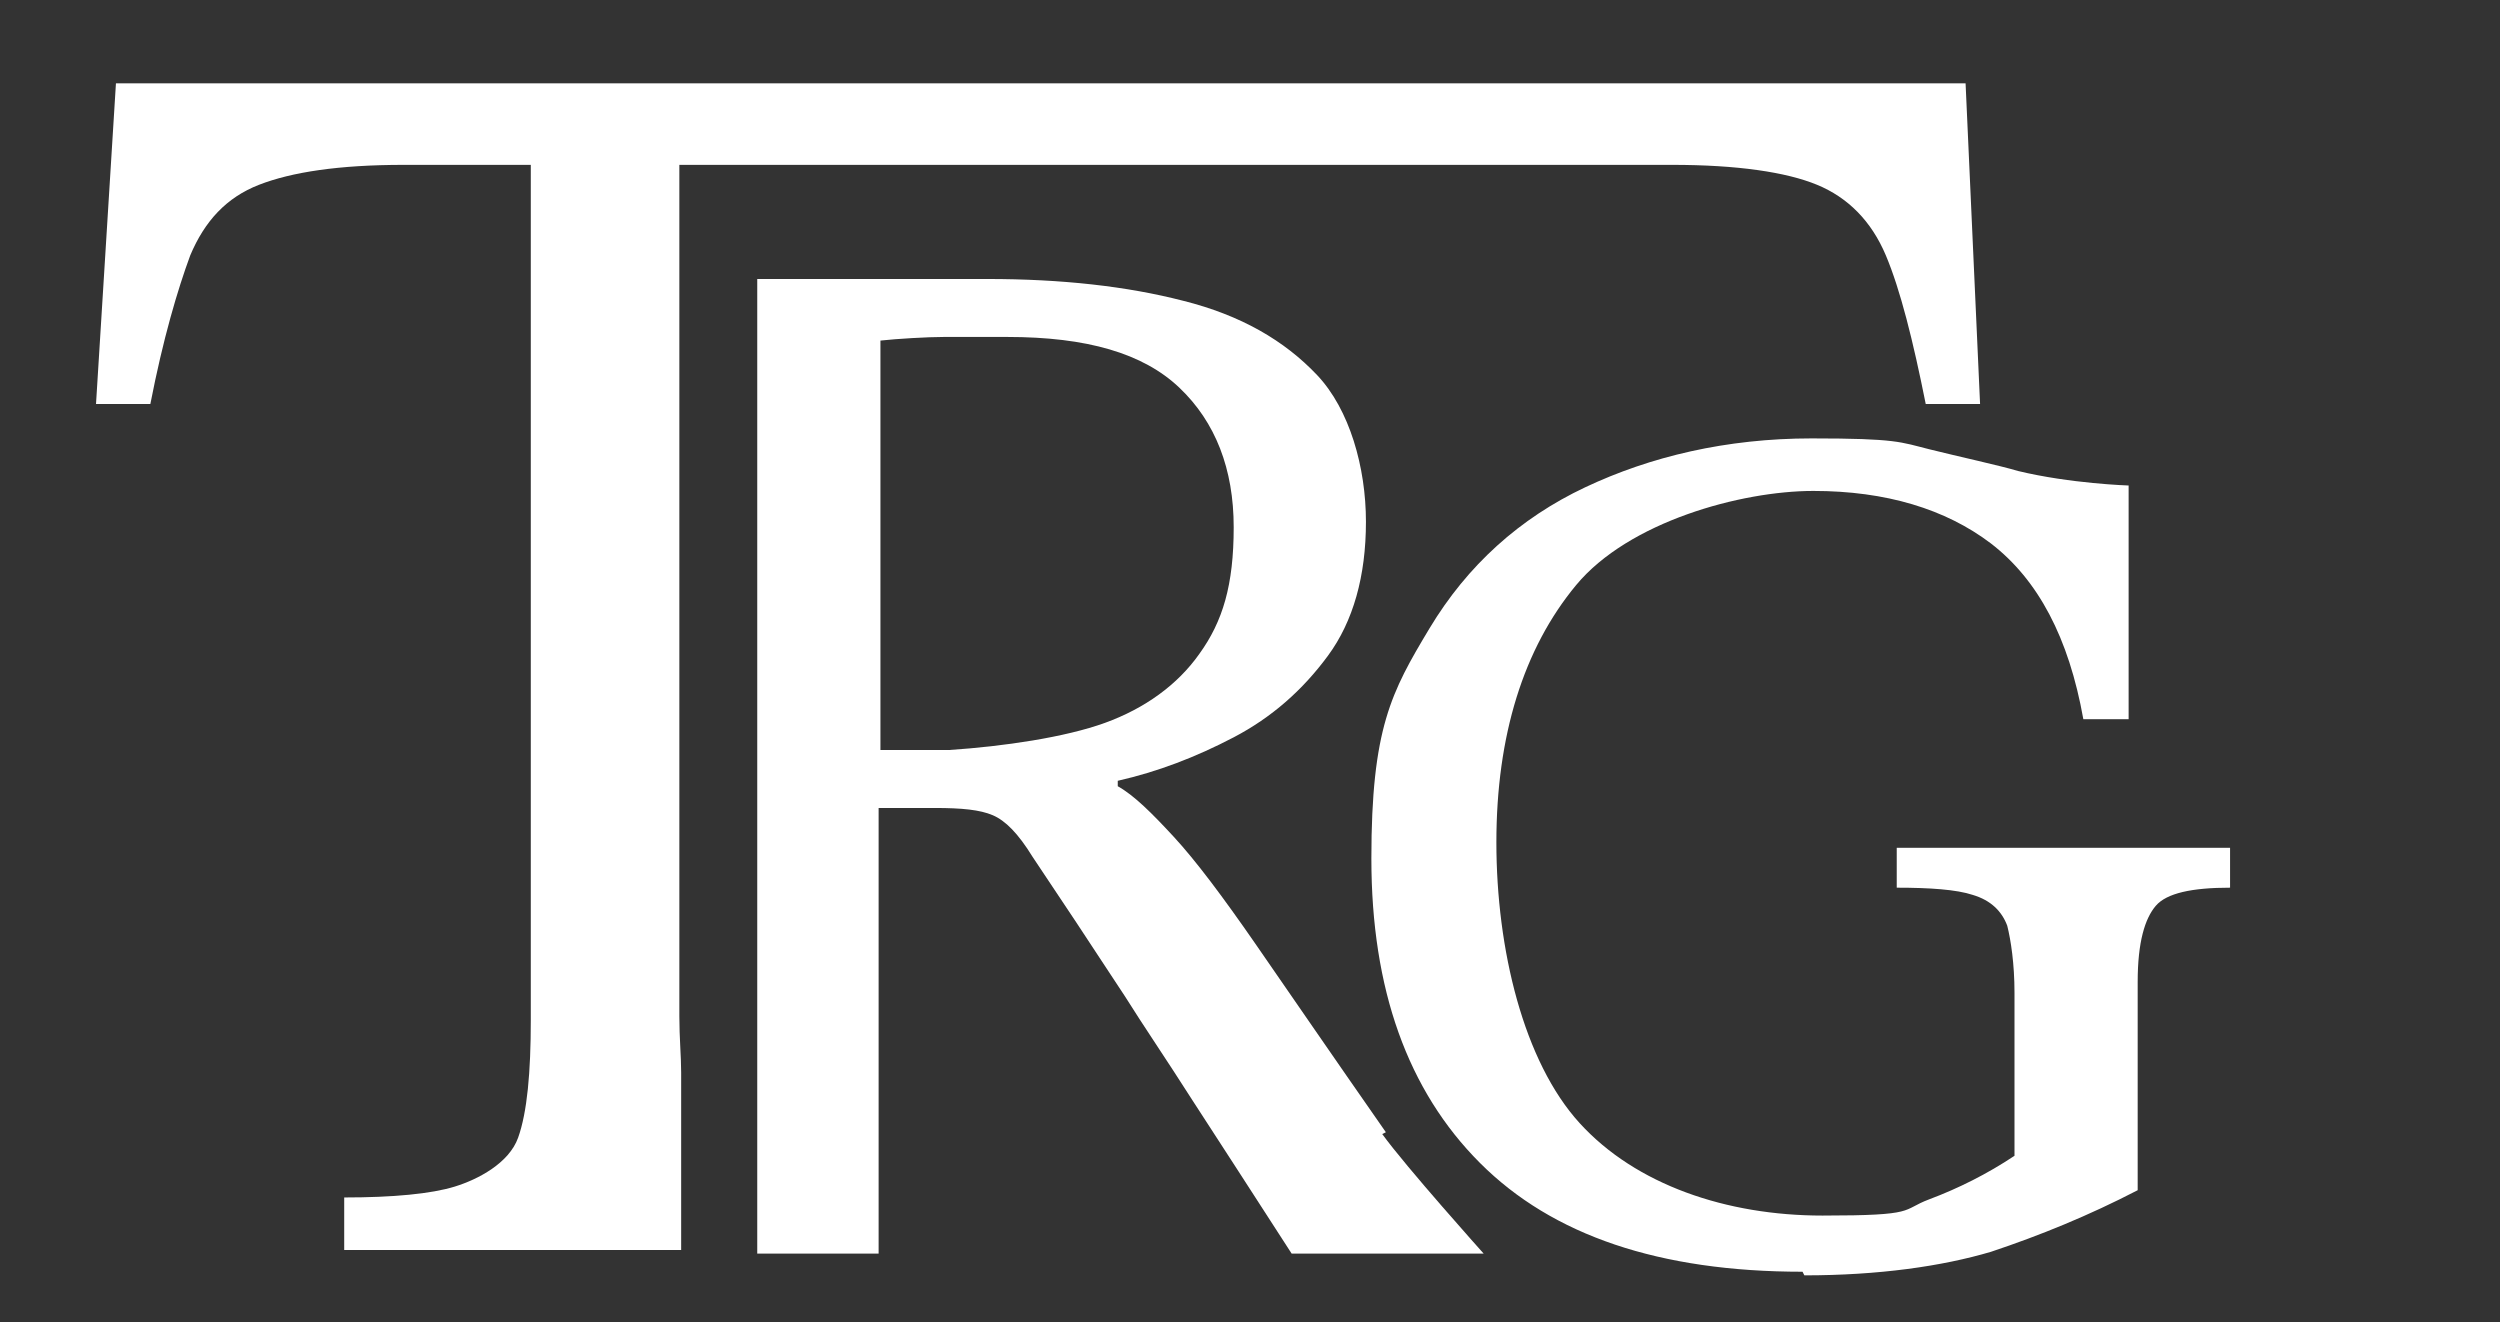 <?xml version="1.0" encoding="UTF-8"?>
<svg id="Layer_1" xmlns="http://www.w3.org/2000/svg" xmlns:xlink="http://www.w3.org/1999/xlink" version="1.1" viewBox="0 0 138 73">
  <rect x="0" y="0" width="138" height="73" fill="#333333" stroke="none"/>
  <!-- Generator: Adobe Illustrator 30.0.0, SVG Export Plug-In . SVG Version: 2.1.1 Build 123)  -->
  <defs>
    <style>
      .st0 {
        mask: url(#mask);
      }

      .st1 {
        fill: #fff;
      }
    </style>
    <mask id="mask" x="0" y="0" width="138" height="73" maskUnits="userSpaceOnUse">
      <g id="mask-2">
        <rect id="path-1" class="st1" width="138" height="73"/>
      </g>
    </mask>
  </defs>
  <g id="Page-1">
    <g id="trg2025-compA">
      <g id="trg-logo">
        <g class="st0">
          <g id="Layer_11" data-name="Layer_1">
            <g>
              <path id="Path" class="st1" d="M99.5,70.2c-7.9,0-13.8-2-17.8-6-4-4-6-9.6-6-16.8s1.1-9.2,3.2-12.7c2.1-3.5,5-6.1,8.6-7.8s7.8-2.7,12.5-2.7,4.9.2,6.5.6c1.6.4,3.9.9,4.9,1.2,2.9.7,6.1.8,6.1.8v12.9h-2.5c-.8-4.5-2.5-7.7-5.1-9.7-2.5-1.9-5.8-2.9-9.8-2.9s-10.2,1.7-13.1,5.2c-2.9,3.5-4.4,8.3-4.4,14.2s1.5,12.1,4.6,15.5c3.1,3.4,8.1,5.1,13.4,5.1s4.3-.3,5.9-.9c1.6-.6,3.2-1.4,4.7-2.4v-9c0-1.6-.2-2.9-.4-3.7-.3-.8-.9-1.4-1.9-1.7-.9-.3-2.4-.4-4.2-.4v-2.2h18.4v2.2c-2.1,0-3.5.3-4.1,1-.6.7-1,2-1,4.2v11.5c-2.7,1.4-5.4,2.5-8.1,3.4-2.7.8-6.2,1.3-10.3,1.3h0Z"/>
              <path id="Path1" data-name="Path" class="st1" d="M108.6,4.6H6.4l-1.1,17.7h3c.7-3.6,1.5-6.3,2.2-8.2.8-1.9,2-3.2,3.8-3.9s4.4-1.1,8-1.1h7v47.2c0,2.9-.2,5.1-.7,6.5-.5,1.4-2.2,2.3-3.5,2.7s-3.4.6-6.1.6v2.9h18.6v-9.8c0-.9-.1-1.9-.1-3.1V9.1h54.8c3.6,0,6.3.4,8,1.1s3,2,3.8,3.9c.8,1.9,1.5,4.7,2.2,8.2h3l-.8-17.7h0Z"/>
              <path id="Shape" class="st1" d="M76.5,62.5c-3-4.3-5.4-7.8-7.2-10.4-1.8-2.6-3.3-4.6-4.5-5.9s-2.2-2.3-3.1-2.8v-.3c2.2-.5,4.3-1.3,6.4-2.4,2.1-1.1,3.8-2.6,5.2-4.5,1.4-1.9,2.1-4.4,2.1-7.4s-.9-6.2-2.7-8.1c-1.8-1.9-4.2-3.3-7.4-4.1-3.1-.8-6.7-1.2-10.8-1.2h-12.7v53.8h6.7v-24.6h3.1c1.5,0,2.5.1,3.2.4.7.3,1.4,1,2.2,2.3.8,1.2,1.6,2.4,2.4,3.6.8,1.2,1.7,2.6,2.7,4.1,1,1.6,2.3,3.5,3.7,5.7,1.5,2.3,3.3,5.1,5.5,8.5h10.6s-4.3-4.8-5.6-6.6h0ZM52.5,41.4h-3.9v-22.6c.9-.1,2.6-.2,3.5-.2s2.6,0,3.5,0c4.4,0,7.5.9,9.5,2.8,2,1.9,3,4.5,3,7.7s-.6,5.2-1.9,7c-1.2,1.7-3,3-5.2,3.8-2.2.8-5.6,1.3-8.6,1.5h0Z"/>
            </g>
          </g>
        </g>
      </g>
    </g>
  </g>
</svg>